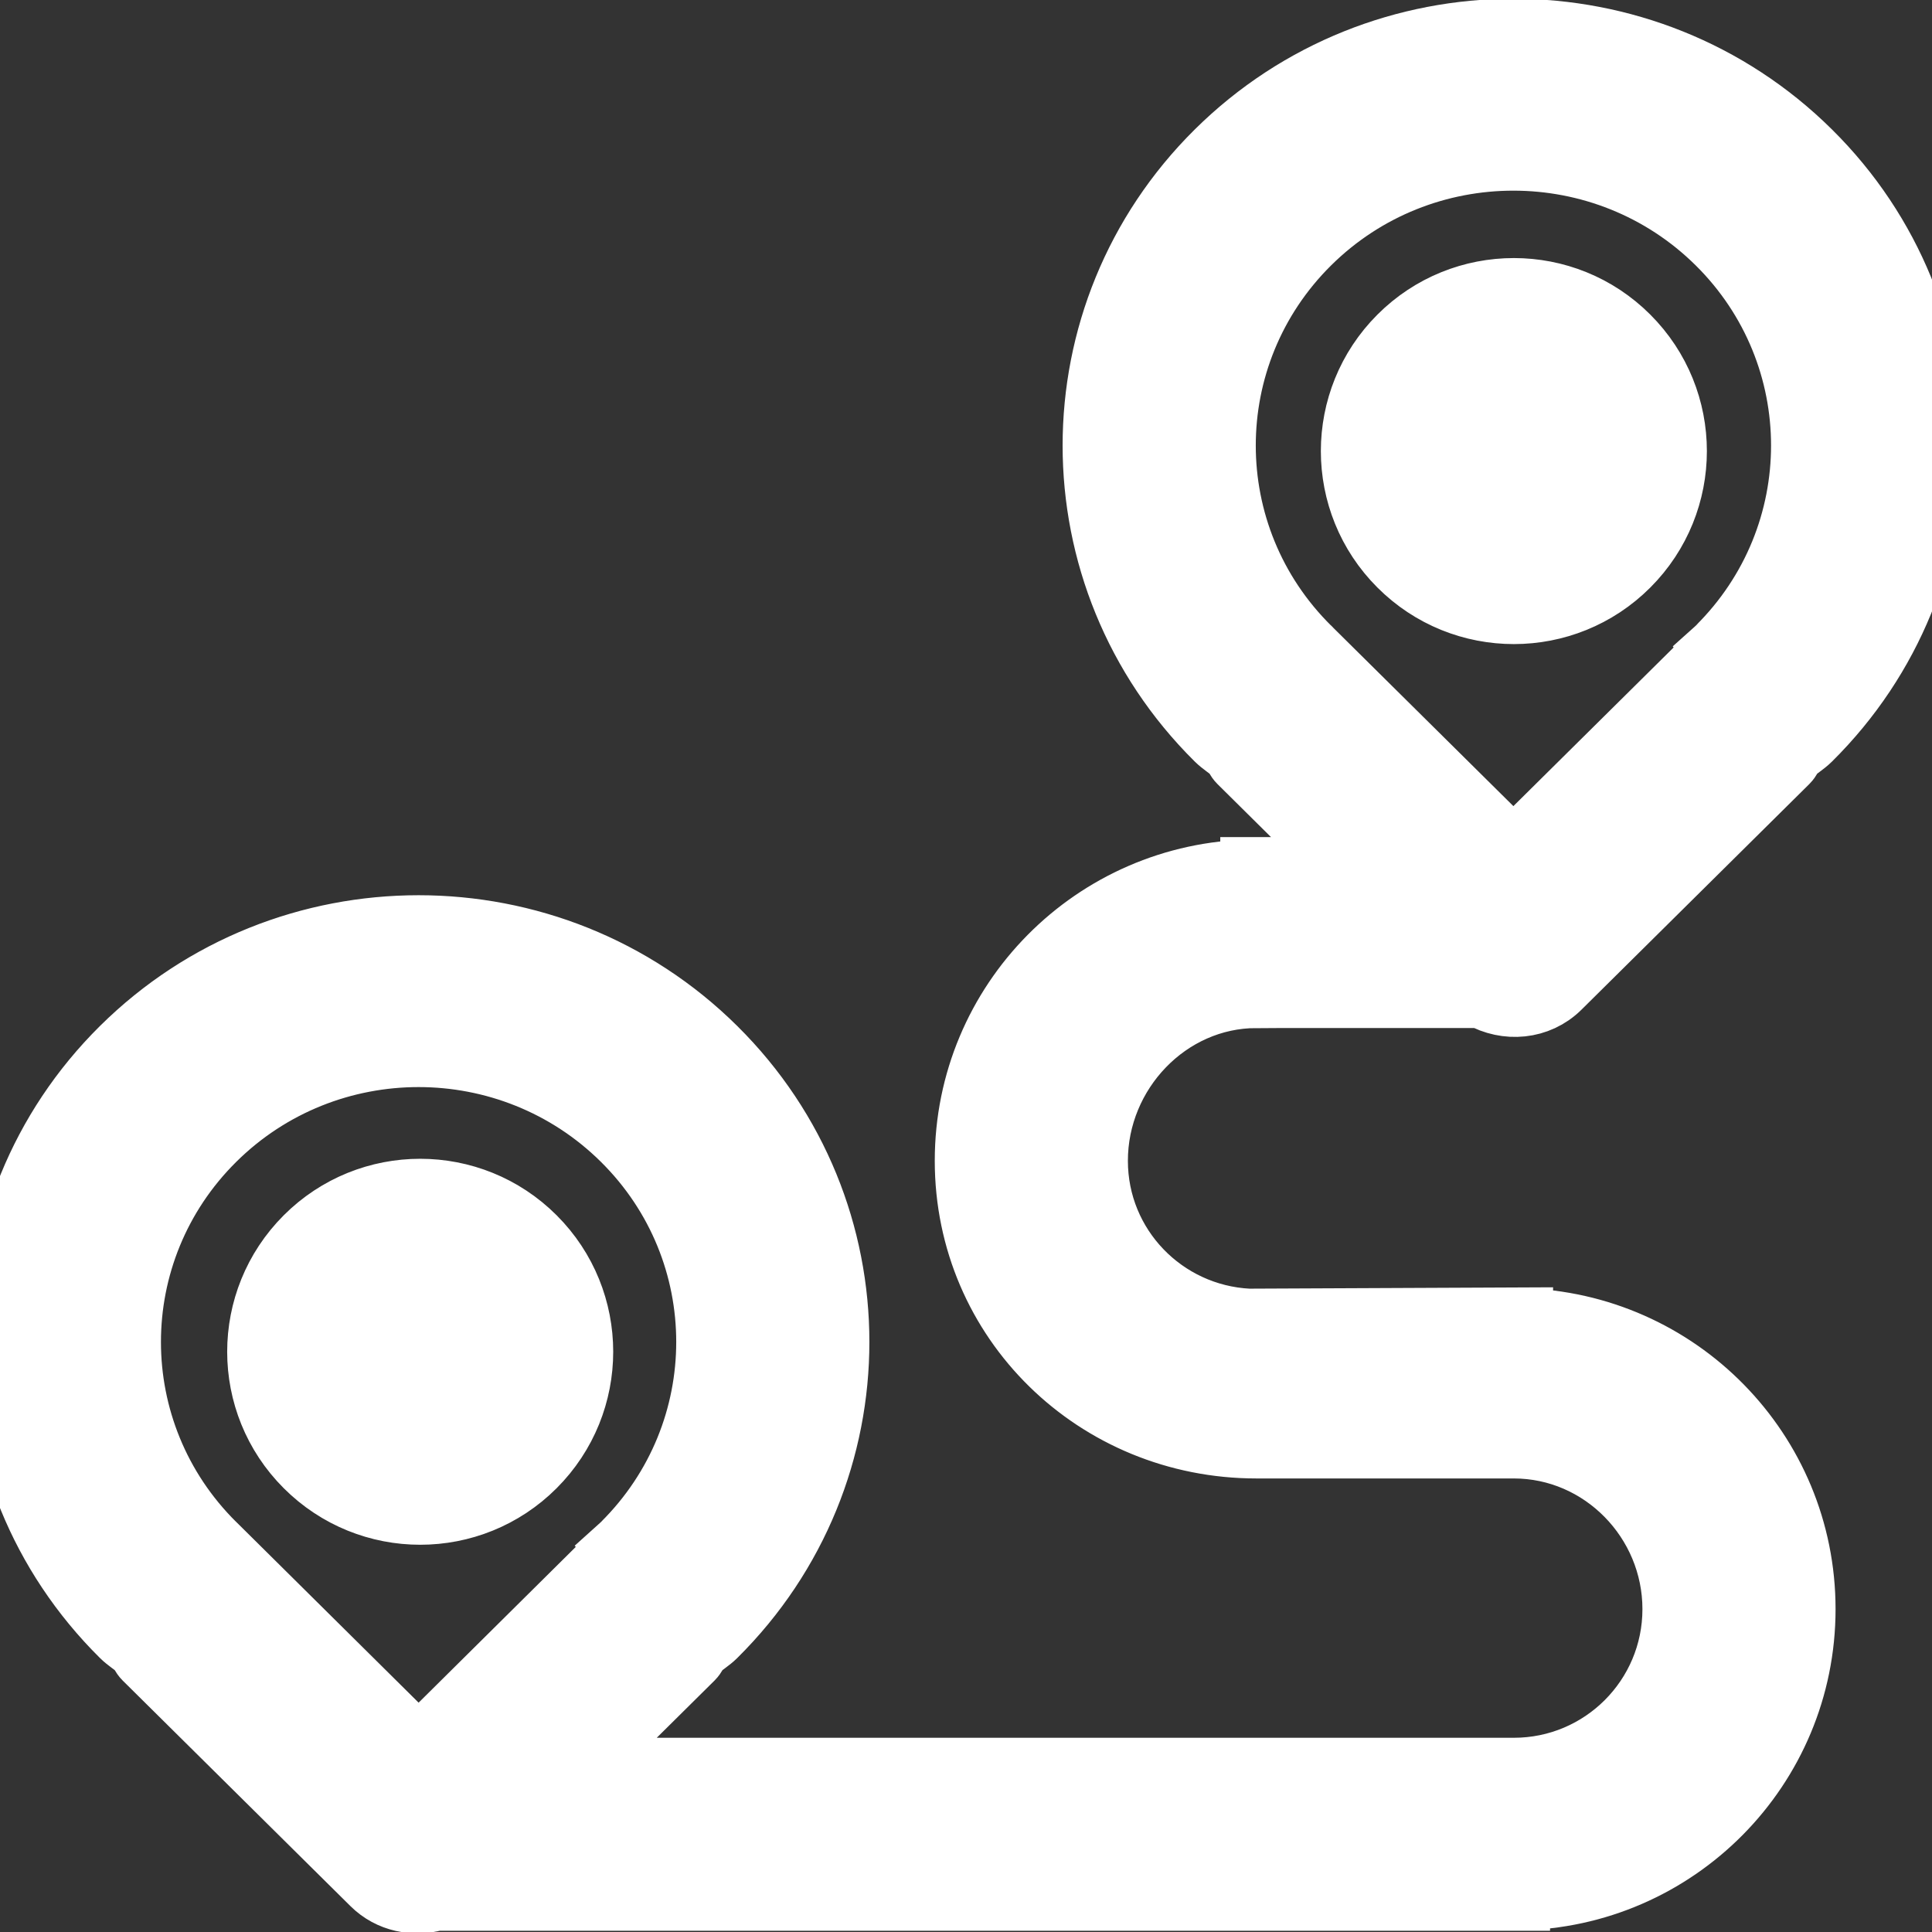<?xml version='1.0' encoding='iso-8859-1'?>
<svg version="1.1" xmlns="http://www.w3.org/2000/svg" viewBox="0 0 30.031 30.031" xmlns:xlink="http://www.w3.org/1999/xlink" enable-background="new 0 0 30.031 30.031">
  <rect x="0" y="0" width="30.031" height="30.031" fill="#333333" stroke="none"/>
  <g>
    <g>
      <path d="m25.299,8.779c0.977-0.977 0.977-2.559 0-3.535-0.976-0.977-2.559-0.977-3.535,0-0.977,0.977-0.977,2.559 0,3.535 0.976,0.977 2.559,0.977 3.535,0zm-5.768,6.701h3.502c0.383,0.218 0.872,0.182 1.199-0.142l3.539-3.505c0.042-0.042 0.061-0.095 0.094-0.141 0.084-0.075 0.179-0.13 0.26-0.21 2.541-2.517 2.541-6.598 0-9.114-2.541-2.517-6.661-2.517-9.202,0s-2.541,6.598 0,9.114c0.081,0.08 0.176,0.135 0.26,0.21 0.033,0.046 0.052,0.099 0.094,0.141l1.695,1.679h-1.504v0.037c-2.456,0.035-4.438,2.03-4.438,4.494 0,2.485 2.015,4.438 4.5,4.438h4c1.381,0 2.5,1.15 2.5,2.531s-1.119,2.5-2.5,2.5h-14.537l1.761-1.744c0.042-0.042 0.061-0.094 0.094-0.141 0.084-0.075 0.179-0.13 0.26-0.21 2.541-2.517 2.541-6.598 0-9.114-2.541-2.517-6.661-2.517-9.202,0-2.541,2.517-2.541,6.598 0,9.114 0.081,0.08 0.176,0.135 0.26,0.21 0.033,0.047 0.052,0.099 0.094,0.141l3.539,3.505c0.265,0.263 0.638,0.332 0.975,0.239h16.82v-0.006c2.456-0.035 4.438-2.03 4.438-4.494 0-2.448-1.957-4.43-4.391-4.489v-0.011l-4.234,.019c-1.321-0.067-2.375-1.15-2.375-2.487-0.001-1.382 1.118-2.564 2.499-2.564zm.818-5.39l.001-.001c-0.003-0.004-0.007-0.006-0.011-0.009-1.759-1.742-1.759-4.567 0-6.31 1.759-1.742 4.611-1.742 6.371,0 1.759,1.742 1.759,4.567 0,6.31-0.011,0.011-0.024,0.017-0.036,0.028l.003,.004-3.153,3.122-3.175-3.144zm-13.842,17.08l-3.175-3.146v-0.001c-0.003-0.003-0.007-0.006-0.011-0.009-1.759-1.742-1.759-4.567 0-6.31 1.759-1.742 4.611-1.742 6.371,0 1.759,1.742 1.759,4.567 0,6.31-0.011,0.011-0.024,0.018-0.036,0.029l.003,.003-3.152,3.124zm-1.743-7.926c-0.977,0.977-0.977,2.559 0,3.535 0.976,0.977 2.559,0.977 3.535,0 0.977-0.977 0.977-2.559 0-3.535-0.976-0.976-2.559-0.976-3.535,0z" stroke="#fff" fill="#fff" />
    </g>
  </g>
</svg>
